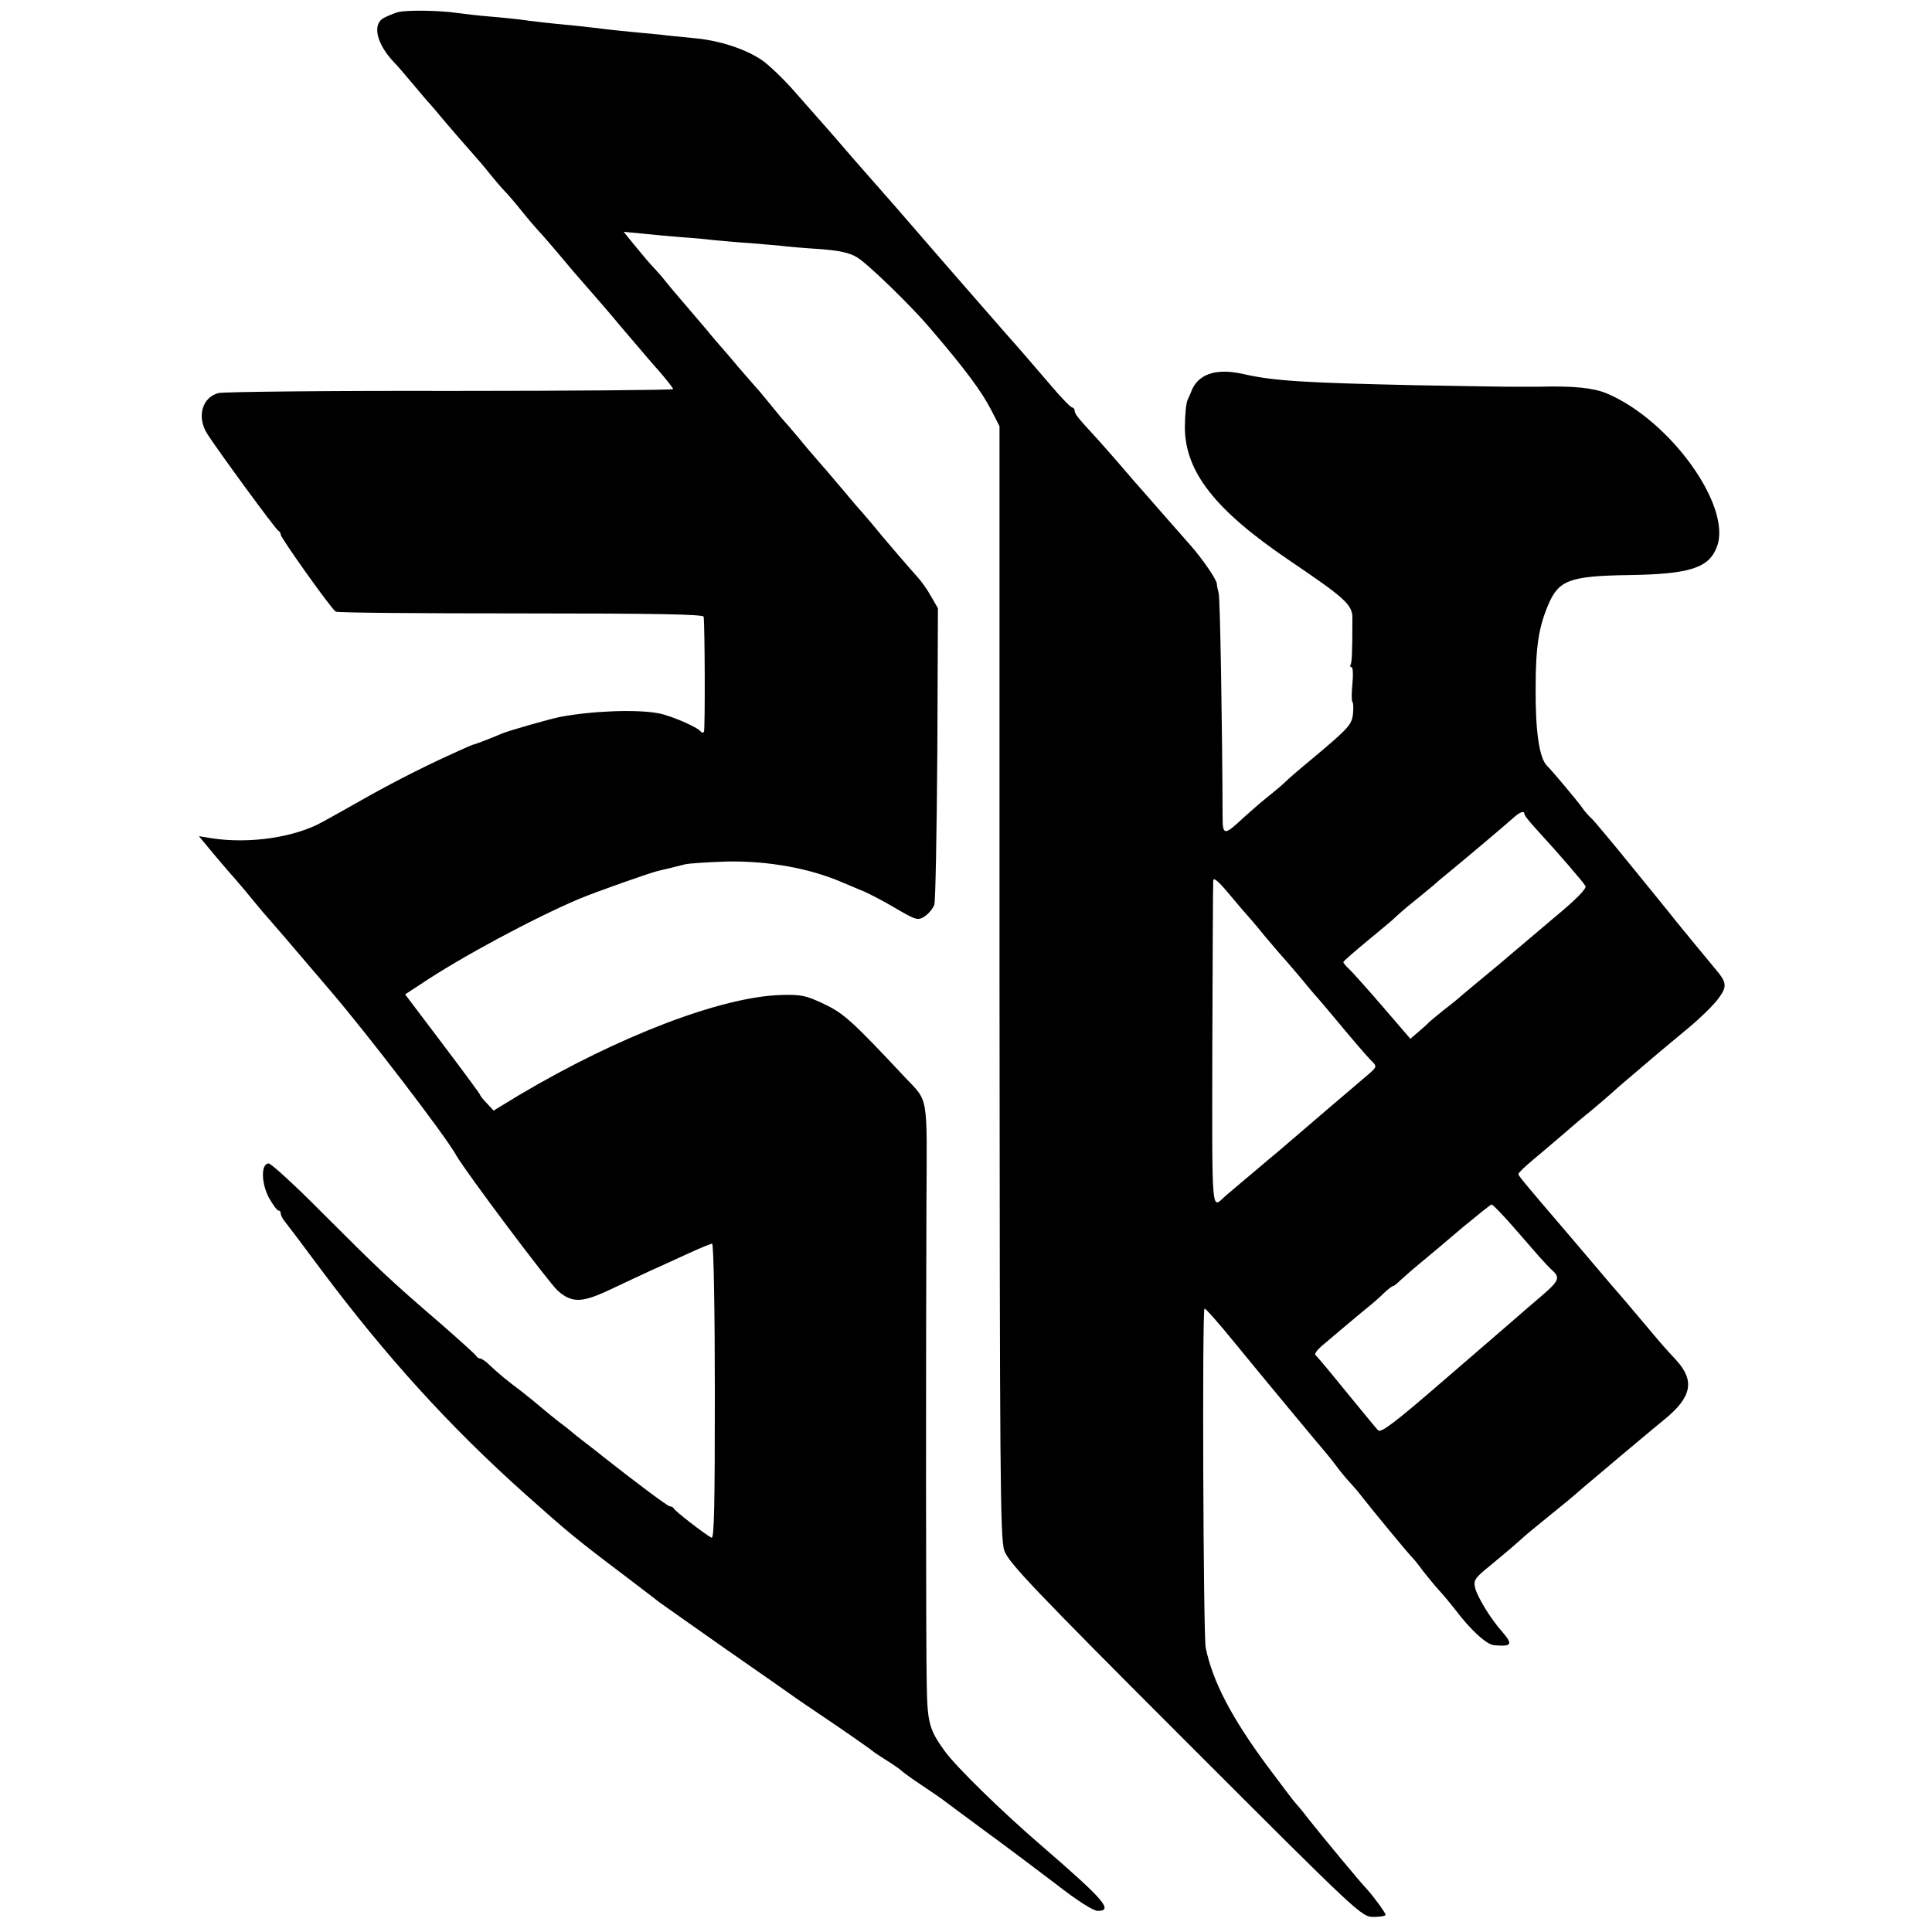 <?xml version="1.0" standalone="no"?>
<!DOCTYPE svg PUBLIC "-//W3C//DTD SVG 20010904//EN"
 "http://www.w3.org/TR/2001/REC-SVG-20010904/DTD/svg10.dtd">
<svg version="1.0" xmlns="http://www.w3.org/2000/svg"
 width="640pt" height="640pt" viewBox="0 0 640 640"
 preserveAspectRatio="xMidYMid meet">
<g transform="translate(0,640) scale(0.1,-0.1)"
fill="#000000" stroke="none">
<path d="M1319 6360 c-14 -4 -35 -13 -47 -19 -40 -21 -25 -86 33 -147 11 -11
38 -43 60 -69 22 -27 45 -53 50 -59 6 -6 35 -40 65 -76 30 -35 69 -80 87 -100
17 -19 42 -48 54 -64 13 -16 34 -41 47 -55 14 -14 41 -46 61 -71 20 -25 45
-54 56 -66 11 -11 36 -41 57 -65 20 -24 46 -55 58 -69 27 -31 110 -126 130
-150 8 -10 35 -42 60 -71 25 -29 66 -78 93 -108 26 -30 47 -57 47 -60 0 -3
-332 -6 -737 -6 -406 1 -752 -3 -769 -7 -55 -14 -73 -80 -37 -136 41 -63 227
-317 235 -320 4 -2 8 -8 8 -13 0 -11 168 -247 182 -255 5 -4 281 -6 614 -6
450 0 604 -3 605 -11 4 -34 5 -373 1 -381 -3 -4 -7 -4 -11 1 -10 14 -97 52
-139 60 -73 14 -222 8 -327 -12 -39 -8 -164 -44 -190 -54 -27 -12 -89 -36 -95
-37 -3 0 -26 -10 -52 -22 -102 -46 -188 -89 -293 -147 -60 -34 -131 -74 -157
-88 -92 -51 -241 -73 -366 -54 l-43 7 48 -58 c26 -31 53 -62 58 -68 6 -6 28
-32 50 -58 22 -27 48 -58 58 -70 31 -35 99 -114 224 -261 123 -144 378 -477
413 -540 31 -55 308 -424 338 -451 47 -41 80 -40 173 4 46 22 109 51 139 65
30 13 85 39 123 56 37 17 71 31 76 31 5 0 9 -221 9 -490 0 -374 -2 -489 -11
-484 -24 13 -122 89 -125 97 -2 4 -8 7 -13 7 -7 0 -115 81 -219 163 -8 7 -35
28 -60 47 -25 19 -47 37 -50 40 -3 3 -21 17 -40 31 -19 15 -46 37 -60 49 -14
12 -41 34 -60 49 -51 38 -81 63 -107 88 -13 13 -28 23 -33 23 -4 0 -10 3 -12
8 -2 4 -55 52 -118 107 -171 147 -209 184 -390 365 -91 92 -172 166 -180 166
-26 -1 -25 -65 1 -114 13 -23 27 -42 31 -42 5 0 8 -4 8 -10 0 -5 6 -18 14 -27
8 -10 62 -81 119 -158 216 -289 428 -522 673 -741 148 -132 172 -152 339 -278
55 -42 105 -80 111 -85 7 -5 106 -75 220 -155 115 -80 214 -149 219 -153 6 -5
67 -46 135 -92 69 -47 127 -88 130 -91 3 -3 22 -16 43 -29 21 -13 43 -28 50
-34 7 -7 39 -30 72 -52 33 -22 67 -45 75 -52 8 -6 69 -51 135 -100 66 -48 171
-127 234 -175 69 -54 123 -88 137 -88 54 0 21 37 -186 216 -129 111 -283 261
-321 314 -50 69 -57 93 -59 217 -3 130 -3 1090 -1 1602 2 358 7 330 -70 411
-177 189 -204 213 -269 244 -59 28 -76 32 -141 30 -197 -5 -540 -136 -870
-332 l-84 -51 -22 24 c-13 13 -23 26 -23 29 0 2 -56 78 -124 168 l-124 164 52
34 c134 90 373 218 526 283 50 21 236 87 260 92 10 2 66 16 90 22 14 3 75 7
135 9 138 3 279 -22 390 -71 17 -7 47 -20 67 -28 20 -9 69 -34 107 -57 67 -39
72 -40 95 -25 13 9 27 26 31 38 4 12 8 238 10 502 l2 480 -23 40 c-12 22 -33
51 -46 65 -21 23 -105 120 -153 179 -11 13 -25 29 -30 35 -6 6 -35 40 -65 76
-30 35 -59 70 -65 76 -5 6 -28 32 -50 58 -22 27 -50 60 -63 75 -13 14 -40 46
-60 71 -20 25 -41 50 -47 56 -5 6 -32 37 -60 69 -27 33 -60 70 -72 84 -13 15
-26 31 -30 36 -5 6 -33 39 -64 75 -31 36 -65 76 -75 89 -10 13 -28 33 -39 45
-11 11 -38 43 -60 70 l-39 48 64 -6 c36 -4 94 -9 130 -12 36 -2 85 -7 110 -10
25 -2 74 -7 110 -9 36 -3 83 -7 105 -9 22 -3 81 -8 130 -11 66 -5 99 -12 125
-28 36 -22 179 -161 240 -233 120 -140 173 -212 206 -277 l25 -49 0 -1840 c1
-1636 2 -1844 16 -1885 14 -39 94 -124 599 -629 577 -577 584 -584 624 -584
22 0 40 3 40 7 0 6 -40 61 -62 85 -19 19 -148 175 -194 233 -21 28 -42 52 -45
55 -3 3 -44 57 -91 120 -119 161 -181 280 -204 392 -8 39 -12 1118 -4 1123 3
2 48 -49 100 -113 107 -131 290 -351 305 -368 5 -6 19 -23 30 -38 11 -15 31
-40 45 -55 14 -15 32 -36 40 -47 39 -50 155 -190 164 -199 6 -5 24 -27 39 -48
16 -20 40 -50 54 -65 14 -15 37 -43 52 -62 51 -68 106 -119 131 -120 59 -5 63
2 25 46 -38 43 -82 115 -89 146 -5 23 1 32 47 69 65 54 76 63 107 91 14 13 59
50 100 83 41 33 77 63 80 66 3 3 39 34 80 68 41 35 95 80 120 101 25 21 68 57
95 79 89 73 100 127 38 195 -37 40 -41 44 -93 106 -25 30 -59 70 -76 90 -34
39 -41 47 -180 211 -161 188 -174 204 -174 210 0 4 23 26 52 50 29 24 73 62
99 84 25 22 65 56 89 75 23 19 54 46 70 60 15 14 49 43 75 65 26 22 59 50 74
63 14 12 60 50 102 85 41 34 87 79 102 100 29 40 28 52 -13 100 -35 42 -95
115 -126 153 -17 22 -84 104 -149 184 -65 80 -125 152 -134 160 -9 8 -23 24
-31 36 -15 21 -95 117 -116 138 -25 26 -38 114 -37 256 0 138 10 200 41 275
35 83 70 97 267 100 205 3 267 24 293 95 49 134 -156 419 -366 507 -44 18
-107 25 -222 22 -8 0 -33 0 -55 0 -22 0 -47 0 -55 0 -8 0 -145 2 -305 5 -364
8 -465 14 -567 37 -92 21 -152 -1 -173 -61 -1 -3 -6 -14 -11 -25 -5 -11 -9
-52 -9 -91 1 -148 101 -275 350 -443 183 -124 206 -145 205 -190 0 -117 -2
-146 -6 -153 -3 -4 -1 -8 3 -8 5 0 6 -25 3 -56 -3 -30 -3 -57 0 -59 3 -2 4
-20 2 -39 -4 -37 -14 -48 -137 -151 -39 -32 -77 -65 -86 -74 -9 -9 -36 -32
-60 -51 -24 -19 -59 -50 -79 -68 -65 -61 -70 -61 -70 5 -1 285 -8 722 -13 738
-3 11 -6 25 -6 31 -1 15 -49 84 -86 126 -16 18 -59 67 -95 108 -36 41 -67 77
-70 80 -3 3 -32 36 -65 75 -33 38 -69 79 -80 91 -64 69 -75 83 -75 93 0 6 -4
11 -8 11 -5 0 -39 35 -75 78 -67 78 -96 112 -145 167 -15 17 -101 116 -192
220 -179 207 -202 233 -270 310 -25 28 -70 80 -100 115 -30 34 -59 68 -65 74
-5 6 -39 44 -74 84 -35 40 -83 86 -106 102 -55 38 -144 67 -230 74 -38 4 -86
8 -105 11 -19 2 -62 6 -95 9 -33 3 -76 8 -95 10 -19 3 -62 7 -95 11 -87 8
-146 15 -180 20 -16 2 -61 7 -100 10 -38 3 -88 9 -110 12 -62 9 -167 10 -196
3z m3731 -2657 c0 -5 20 -29 43 -54 68 -74 151 -170 159 -184 5 -8 -30 -44
-105 -106 -61 -52 -123 -104 -137 -116 -24 -21 -35 -30 -105 -88 -16 -13 -43
-36 -60 -50 -16 -15 -46 -38 -65 -53 -19 -15 -39 -32 -45 -37 -5 -6 -22 -21
-36 -33 l-27 -23 -93 108 c-51 59 -101 115 -111 124 -10 9 -18 19 -18 22 0 3
37 35 83 73 45 37 87 72 92 78 6 6 30 27 55 47 25 20 55 45 67 55 12 11 30 26
40 34 72 59 202 169 223 188 25 23 40 28 40 15z m-920 -333 c3 -3 30 -34 59
-70 30 -36 57 -67 60 -70 3 -3 28 -32 56 -65 27 -33 54 -65 60 -71 5 -6 28
-32 50 -59 59 -71 114 -136 132 -153 14 -14 13 -18 -13 -40 -27 -23 -84 -72
-129 -110 -45 -39 -152 -130 -175 -150 -14 -11 -36 -30 -50 -42 -14 -12 -45
-38 -69 -58 -24 -21 -49 -41 -55 -47 -43 -39 -41 -66 -40 498 1 293 2 540 3
550 1 12 17 -2 53 -45 29 -35 55 -65 58 -68z m881 -1032 c35 -40 75 -86 89
-102 14 -16 33 -36 43 -45 26 -24 21 -35 -40 -87 -32 -27 -71 -61 -88 -76 -16
-14 -122 -105 -234 -202 -163 -141 -207 -174 -216 -164 -7 7 -54 65 -106 128
-51 63 -97 118 -101 121 -5 3 4 16 20 30 35 30 141 119 166 139 10 8 29 25 42
38 13 12 26 22 29 22 3 0 13 8 23 18 10 9 40 36 67 58 28 23 91 76 140 118 50
41 93 76 96 76 4 0 36 -33 70 -72z"/>
</g>
</svg>

